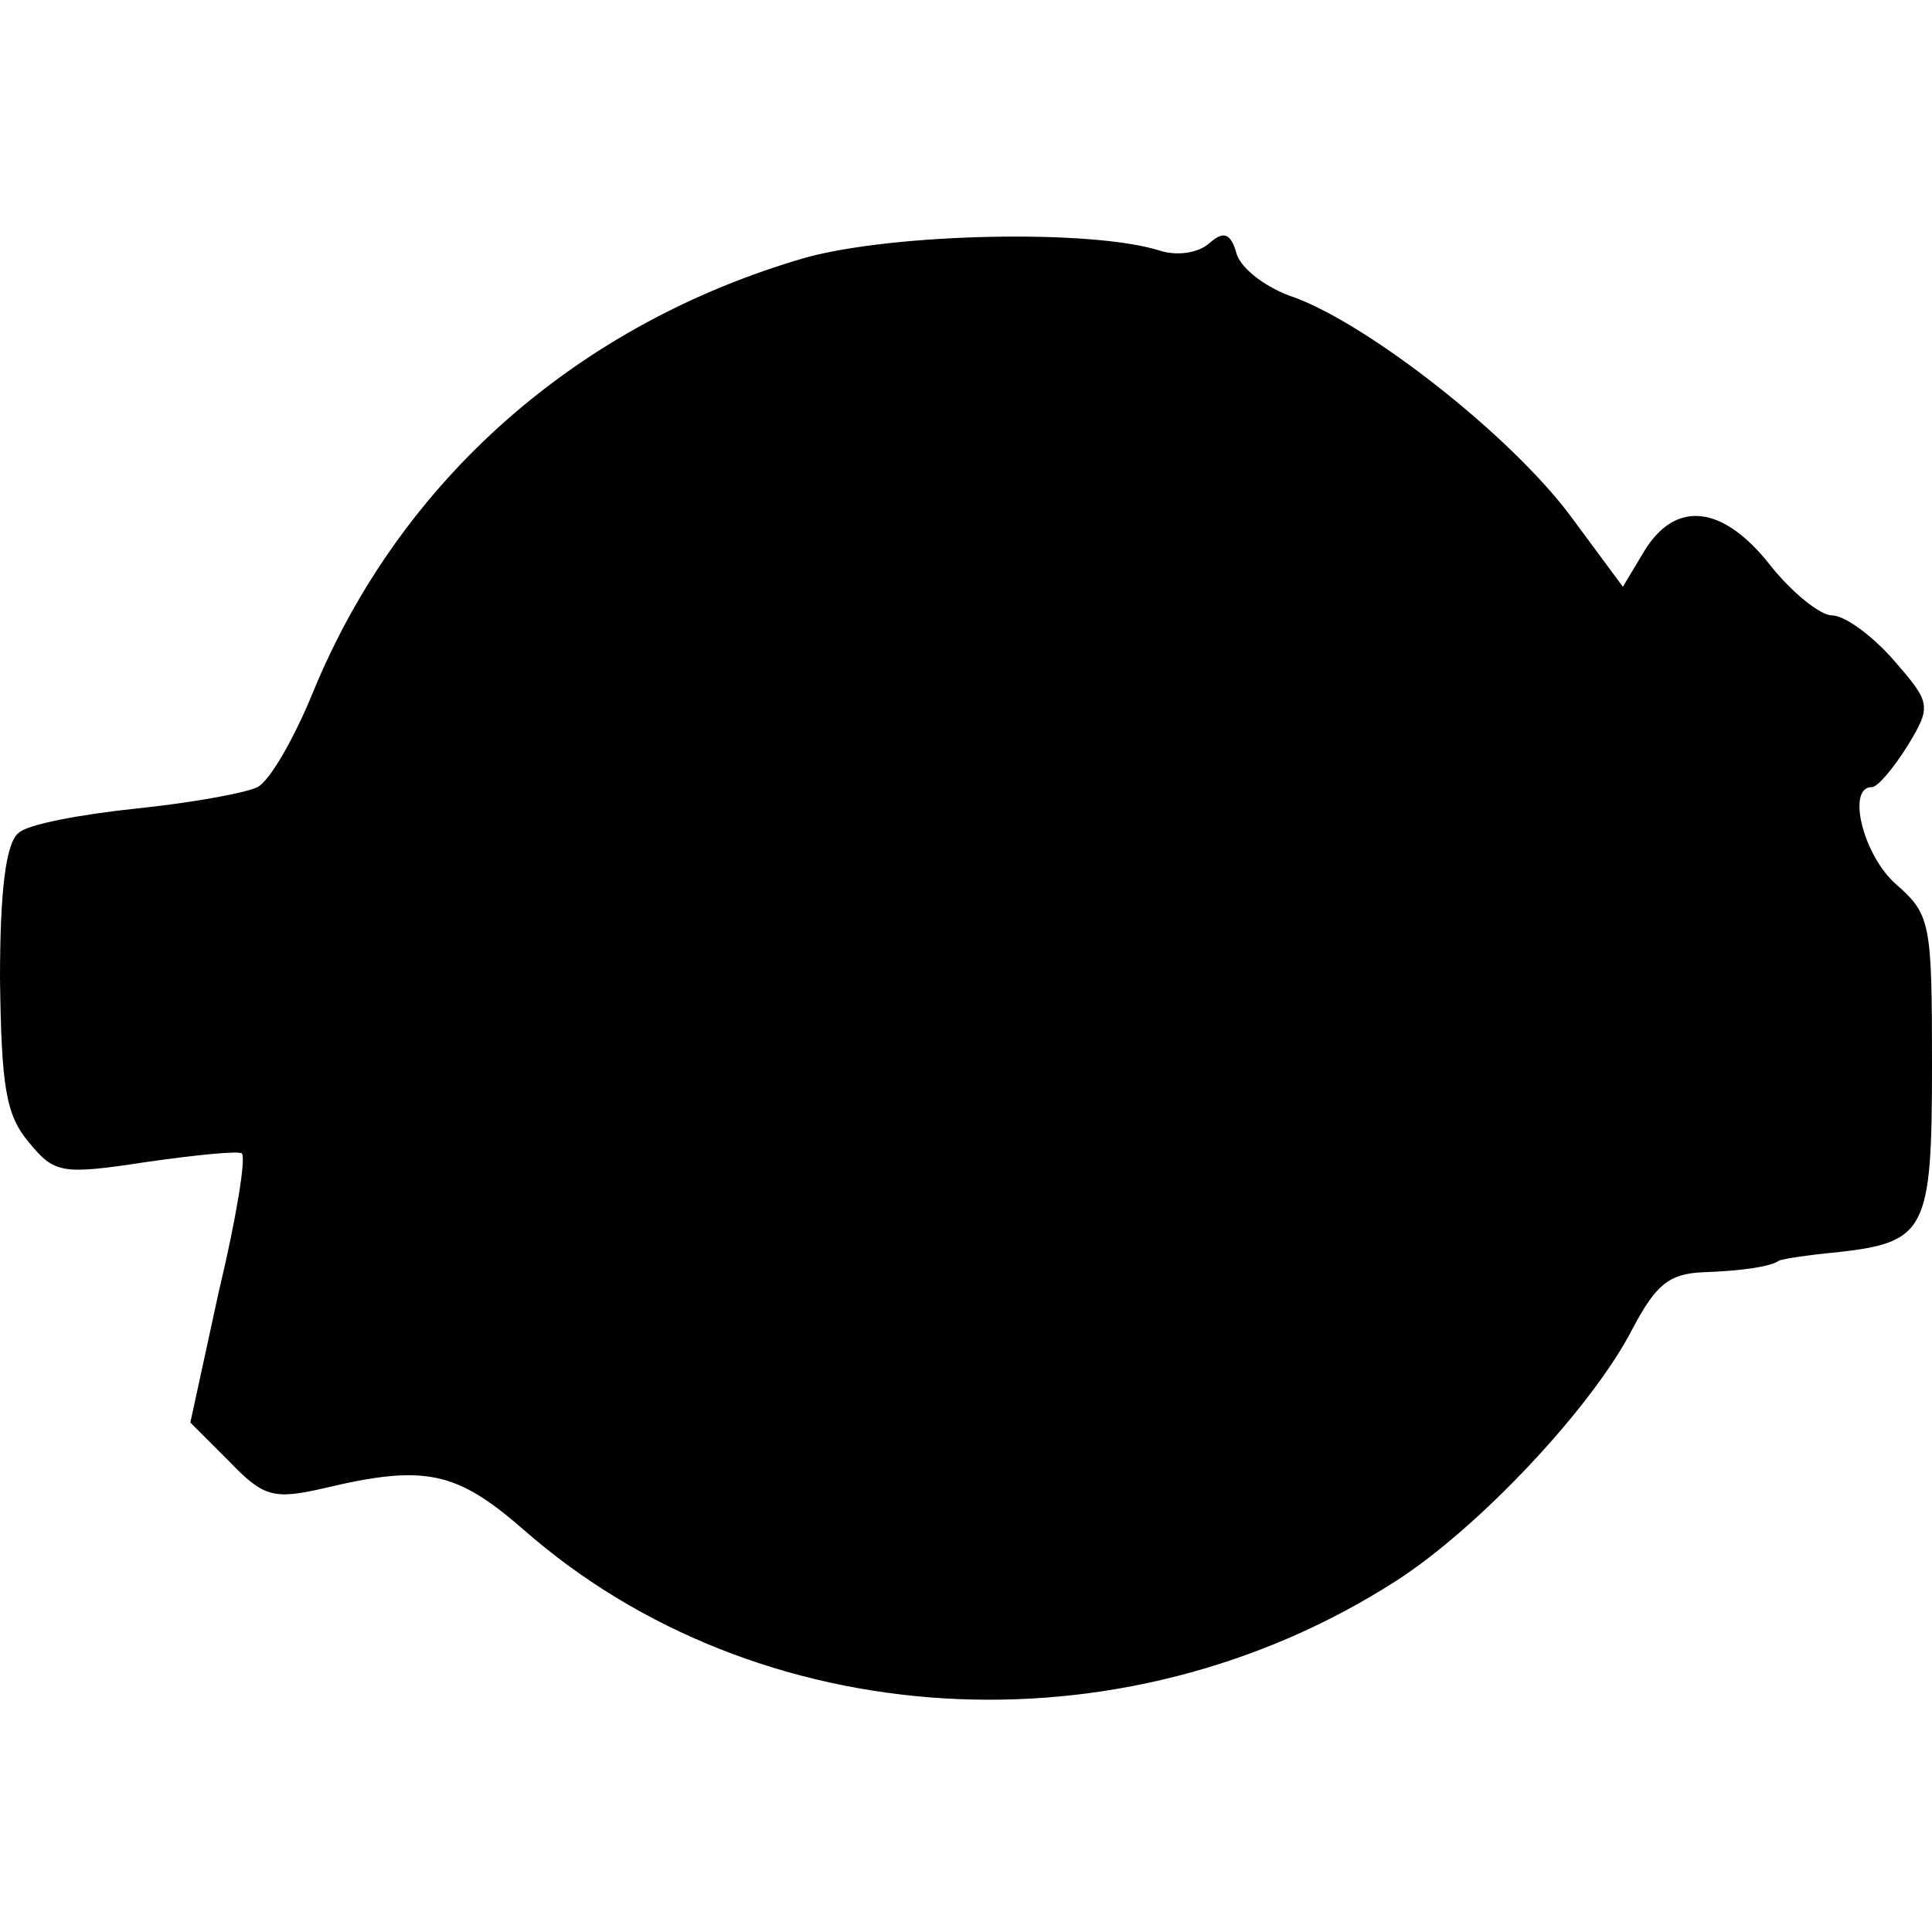 <?xml version="1.0" standalone="no"?>
<!DOCTYPE svg PUBLIC "-//W3C//DTD SVG 20010904//EN"
 "http://www.w3.org/TR/2001/REC-SVG-20010904/DTD/svg10.dtd">
<svg version="1.0" xmlns="http://www.w3.org/2000/svg"
 width="135pt" height="135pt" viewBox="0 0 135 135"
 preserveAspectRatio="xMidYMid meet">
<g transform="translate(0,135) scale(0.1,-0.1)"
fill="#000000" stroke="none">
<path d="M563 1170 c-159 -46 -283 -155 -344 -303 -13 -32 -30 -62 -39 -67 -8
-4 -46 -11 -85 -15 -38 -4 -76 -11 -82 -17 -9 -7 -13 -41 -13 -102 1 -75 4
-95 20 -114 18 -22 23 -23 82 -14 35 5 65 8 67 6 3 -3 -4 -46 -16 -96 l-20
-92 27 -27 c24 -25 31 -27 66 -19 71 17 93 12 140 -29 163 -143 417 -159 609
-36 58 37 138 122 166 177 16 30 25 38 49 39 28 1 47 4 53 8 1 1 19 4 41 6 62
7 66 15 66 131 0 99 -1 105 -25 126 -23 20 -35 68 -17 68 4 0 15 13 25 29 17
28 16 30 -10 60 -15 17 -34 31 -43 31 -8 0 -28 16 -43 35 -33 42 -66 46 -88
10 l-15 -25 -37 50 c-42 56 -139 132 -192 152 -19 6 -38 20 -41 31 -4 14 -9
16 -19 7 -8 -7 -23 -9 -35 -5 -48 15 -185 12 -247 -5z"/>
</g>
</svg>
